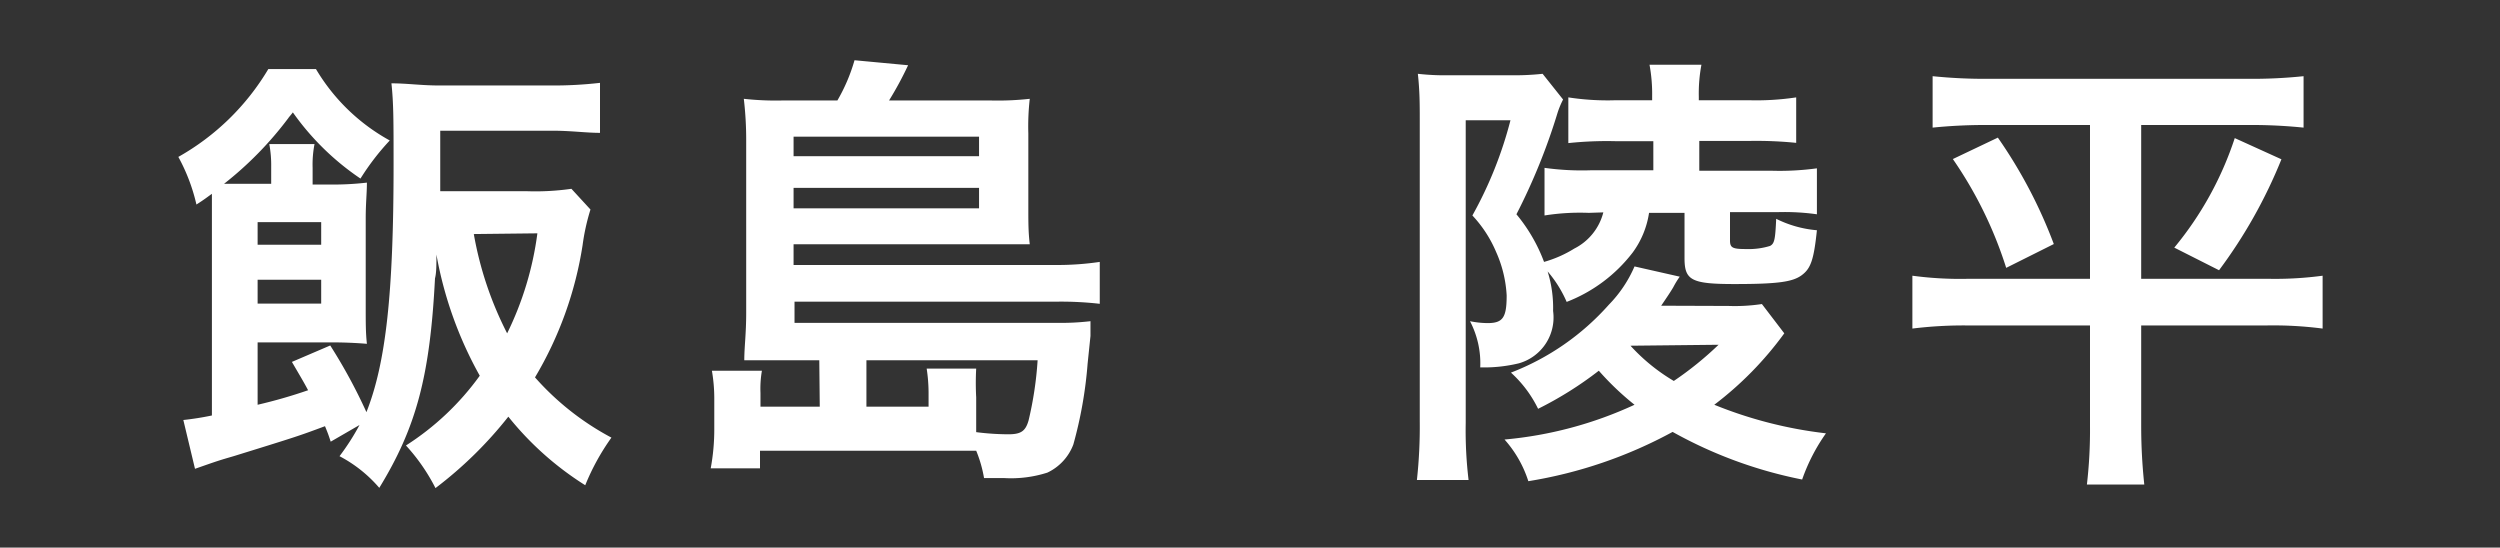 <svg xmlns="http://www.w3.org/2000/svg" viewBox="0 0 105 23"><rect x="0" y="0" width="105" height="23" fill="#333333" stroke="none"/><g data-name="レイヤー 2"><path d="M13.89 18.55c-.11-.33-.11-.33-.24-.65-1.13.42-1.13.42-3.84 1.26-.65.19-.65.19-1.62.53l-.49-2.05a12.15 12.15 0 0 0 1.2-.19V8.14c-.21.15-.32.24-.65.45a7.75 7.75 0 0 0-.76-2 10.23 10.23 0 0 0 3.78-3.69h2a8.19 8.19 0 0 0 3.1 3 10.37 10.37 0 0 0-1.23 1.6 11 11 0 0 1-2.84-2.78c-.08.11-.16.19-.19.24a14.74 14.74 0 0 1-2.7 2.76h1.98V7a4.81 4.81 0 0 0-.08-.95h1.9a4.51 4.51 0 0 0-.08 1v.7h.69a12.28 12.28 0 0 0 1.59-.08c0 .46-.05.84-.05 1.52v3.67c0 .74 0 1.12.05 1.58q-.73-.06-1.5-.06h-3.09V17a21.18 21.18 0 0 0 2.12-.61c-.19-.36-.32-.57-.68-1.19l1.61-.69a22.56 22.56 0 0 1 1.52 2.8c.82-2.07 1.14-5 1.14-10.4 0-1.82 0-2.58-.09-3.41.66 0 1.25.09 2 .09h4.65a17.11 17.11 0 0 0 2.11-.11v2.1c-.59 0-1.21-.09-2-.09h-4.71v2.54h3.61a10.74 10.74 0 0 0 1.9-.1l.8.87a8.88 8.88 0 0 0-.33 1.49 15.47 15.47 0 0 1-2 5.56 11.43 11.43 0 0 0 3.21 2.53 9.68 9.68 0 0 0-1.1 2 13 13 0 0 1-3.23-2.88 16.86 16.86 0 0 1-3.06 3 8 8 0 0 0-1.24-1.79 11.34 11.34 0 0 0 3.1-2.93 16.3 16.3 0 0 1-1.82-5.09c0 .44 0 .78-.06 1-.21 4.1-.78 6.25-2.34 8.8a5.67 5.67 0 0 0-1.67-1.33 10 10 0 0 0 .84-1.31Zm-.4-8.27v-.95h-2.67v.95Zm-2.67 2.47h2.67v-1h-2.67Zm9.08-2.92A14.69 14.69 0 0 0 21.3 14a13.46 13.46 0 0 0 1.27-4.2Zm14.51 5.3h-3.15c0-.57.08-1.09.08-2V5.86a14.59 14.59 0 0 0-.1-1.71 12.23 12.23 0 0 0 1.63.07h2.3a7.41 7.41 0 0 0 .72-1.69l2.25.21a14.31 14.31 0 0 1-.8 1.48h4.27a12.13 12.13 0 0 0 1.64-.07 10.27 10.27 0 0 0-.06 1.46v3.14c0 .6 0 1 .06 1.51h-9.92v.87h11.08a12.1 12.1 0 0 0 1.78-.13v1.76a14.28 14.28 0 0 0-1.82-.09h-11v.89h11a10.72 10.72 0 0 0 1.43-.07v.62l-.12 1.16a17.64 17.64 0 0 1-.6 3.4 2.14 2.14 0 0 1-1.09 1.18 5 5 0 0 1-1.8.23h-.86a5.36 5.36 0 0 0-.33-1.15h-9.08v.74h-2.07A9 9 0 0 0 30 18v-1.28a6.93 6.93 0 0 0-.1-1.15H32a4.45 4.45 0 0 0-.06.93v.58h2.49Zm6.71-8.57v-.82h-7.79v.82Zm-7.79 2.19h7.79v-.86h-7.79ZM39 17.08v-.6a6.74 6.74 0 0 0-.08-1H41a11.32 11.32 0 0 0 0 1.21v1.46a10.79 10.79 0 0 0 1.35.09c.53 0 .72-.13.85-.58a14.93 14.93 0 0 0 .38-2.53h-7.19v1.95Zm27.73-8.14a9.5 9.5 0 0 0-1.86.11v-2a11.39 11.39 0 0 0 2 .1h2.57V5.93h-1.57a15.4 15.4 0 0 0-2 .08V4.09a10.75 10.75 0 0 0 2 .12h1.52v-.16a6.75 6.75 0 0 0-.11-1.33h2.18a6.5 6.5 0 0 0-.11 1.35v.14h2.09a11.28 11.28 0 0 0 2-.12V6a16.61 16.61 0 0 0-2-.08h-2.07v1.25h3a11.64 11.64 0 0 0 1.94-.1V9a9.76 9.76 0 0 0-1.65-.09h-2v1.19c0 .31.11.36.68.36a3.06 3.06 0 0 0 1-.13c.19-.1.22-.27.26-1.14a4.71 4.71 0 0 0 1.71.48c-.13 1.25-.26 1.61-.64 1.89s-1 .37-2.82.37-2.1-.16-2.1-1.09v-1.9h-1.49a3.75 3.75 0 0 1-.69 1.67 6.4 6.4 0 0 1-2.77 2.07 5 5 0 0 0-.8-1.28 5.13 5.13 0 0 1 .23 1.66 2 2 0 0 1-1.44 2.2 6.2 6.2 0 0 1-1.62.17 3.82 3.82 0 0 0-.43-1.94 3.78 3.78 0 0 0 .74.08c.64 0 .8-.23.8-1.16a5.12 5.12 0 0 0-.44-1.82 5.18 5.18 0 0 0-1-1.54 16.76 16.76 0 0 0 1.6-4h-1.88v12.72a17.46 17.46 0 0 0 .12 2.39h-2.17a20.58 20.58 0 0 0 .12-2.45V5.1c0-.71 0-1.27-.08-2a10.2 10.2 0 0 0 1.37.06h2.51a10.86 10.86 0 0 0 1.36-.06l.86 1.08a3.59 3.59 0 0 0-.23.55A25.64 25.64 0 0 1 63.69 9a6.9 6.9 0 0 1 1.16 2 4.93 4.93 0 0 0 1.27-.56 2.35 2.35 0 0 0 1.22-1.52Zm5.87 3.91a7.62 7.62 0 0 0 1.4-.08l.94 1.23A14.35 14.35 0 0 1 72 17a17.91 17.91 0 0 0 4.69 1.2 7.81 7.81 0 0 0-1 1.94 18.51 18.51 0 0 1-5.44-2 19 19 0 0 1-6.06 2.07 4.83 4.83 0 0 0-1-1.75A16.48 16.48 0 0 0 68.65 17a11.71 11.71 0 0 1-1.5-1.43 15.13 15.13 0 0 1-2.55 1.6 5 5 0 0 0-1.14-1.52 10.58 10.58 0 0 0 4.11-2.85 5.28 5.28 0 0 0 1.08-1.61l1.9.43a3.47 3.47 0 0 0-.27.44c-.11.19-.28.44-.51.78Zm-4.12 1.67A7.88 7.88 0 0 0 70.3 16a14.09 14.09 0 0 0 1.88-1.52Zm15.03-9.27a22 22 0 0 0-2.34.11V3.2a21.6 21.6 0 0 0 2.38.11h10.83a20.89 20.89 0 0 0 2.37-.11v2.16a21.33 21.33 0 0 0-2.32-.11h-4.5v6.46h5.36a15 15 0 0 0 2.26-.13v2.22a16 16 0 0 0-2.4-.13h-5.22v4.23a23.29 23.29 0 0 0 .13 2.45h-2.41a19.8 19.8 0 0 0 .13-2.45v-4.23h-5.07a17.48 17.48 0 0 0-2.39.13v-2.22a15.06 15.06 0 0 0 2.33.13h5.13V5.25Zm.4.53a20.18 20.18 0 0 1 2.35 4.47l-2 1a17.07 17.07 0 0 0-2.24-4.57Zm11.91.91a20.76 20.76 0 0 1-2.62 4.66l-1.88-.95a14.12 14.12 0 0 0 2.54-4.6Z" style="fill:#fff" data-name="レイヤー 1"/></g></svg>